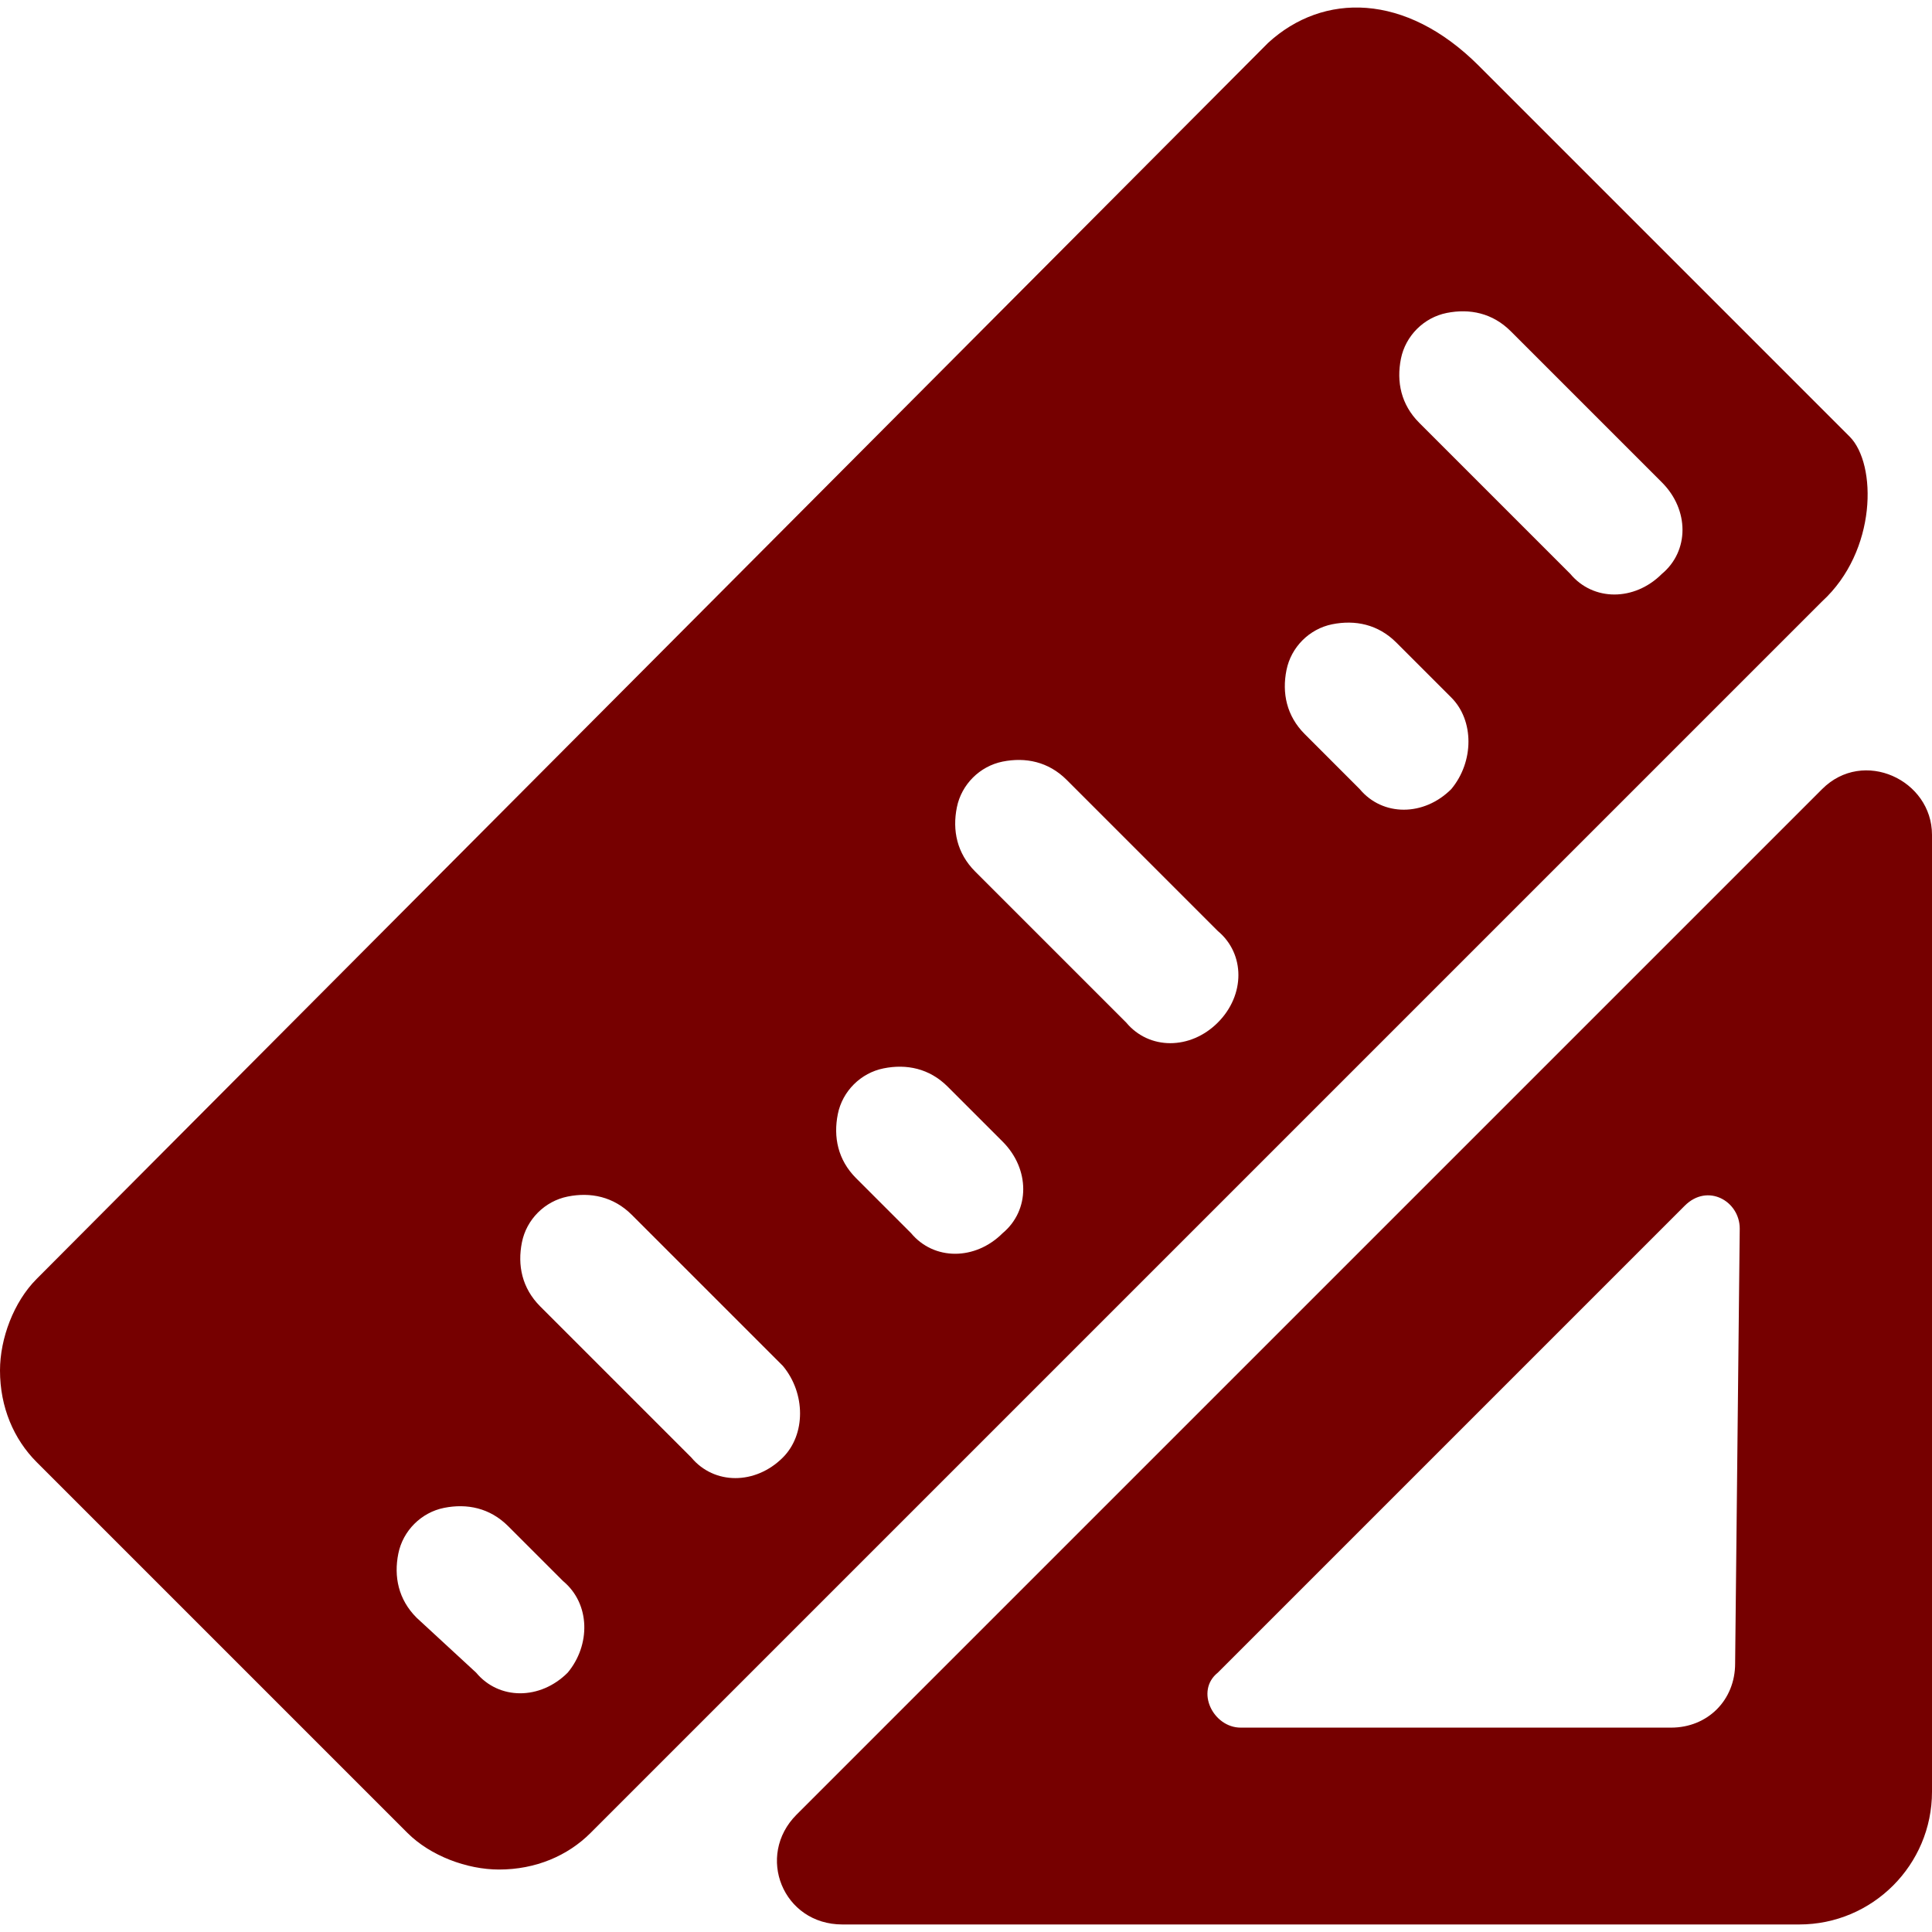 <svg width="60" height="60" viewBox="0 0 60 60" fill="none" xmlns="http://www.w3.org/2000/svg">
<path d="M57.441 13.558L45.924 2.041C43.649 -0.234 41.09 -0.234 39.384 1.33L1.137 39.719C0.427 40.43 0 41.567 0 42.562C0 43.7 0.427 44.695 1.137 45.406L12.654 56.923C13.365 57.634 14.502 58.06 15.498 58.06C16.635 58.06 17.63 57.634 18.341 56.923L56.588 18.676C58.294 17.112 58.294 14.411 57.441 13.558ZM17.63 51.946C16.777 52.8 15.498 52.8 14.787 51.946L12.938 50.24C12.37 49.672 12.227 48.961 12.37 48.25C12.512 47.539 13.081 46.97 13.791 46.828C14.502 46.686 15.213 46.828 15.782 47.397L17.488 49.103C18.341 49.814 18.341 51.093 17.63 51.946ZM24.313 45.264C23.46 46.117 22.18 46.117 21.469 45.264L16.777 40.572C16.209 40.003 16.066 39.292 16.209 38.581C16.351 37.87 16.919 37.302 17.63 37.16C18.341 37.017 19.052 37.16 19.621 37.728L24.313 42.42C25.024 43.273 25.024 44.553 24.313 45.264ZM31.138 38.297C30.285 39.15 29.005 39.15 28.294 38.297L26.588 36.591C26.019 36.022 25.877 35.311 26.019 34.6C26.161 33.889 26.73 33.321 27.441 33.179C28.152 33.036 28.863 33.179 29.431 33.747L31.137 35.453C31.991 36.307 31.991 37.586 31.138 38.297ZM37.82 31.757C36.967 32.61 35.687 32.61 34.976 31.757L30.284 27.065C29.716 26.496 29.573 25.785 29.716 25.074C29.858 24.363 30.427 23.795 31.137 23.652C31.848 23.51 32.559 23.652 33.128 24.221L37.82 28.913C38.673 29.624 38.673 30.904 37.82 31.757ZM45.071 24.506C44.218 25.359 42.938 25.359 42.227 24.506L40.521 22.799C39.953 22.231 39.81 21.52 39.953 20.809C40.095 20.098 40.663 19.529 41.374 19.387C42.085 19.245 42.796 19.387 43.365 19.956L45.071 21.662C45.782 22.373 45.782 23.652 45.071 24.506L45.071 24.506ZM51.611 17.823C50.758 18.676 49.479 18.676 48.768 17.823L44.076 13.131C43.507 12.562 43.365 11.852 43.507 11.141C43.649 10.43 44.218 9.861 44.929 9.719C45.64 9.577 46.351 9.719 46.919 10.288L51.611 14.98C52.465 15.833 52.465 17.112 51.611 17.823ZM56.588 24.506L24.739 56.354C23.46 57.634 24.313 59.766 26.161 59.766H55.877C58.152 59.766 60 57.918 60 55.643V25.927C60 24.221 57.867 23.226 56.588 24.506ZM53.886 51.662C53.886 52.8 53.033 53.653 51.896 53.653H38.531C37.678 53.653 37.109 52.515 37.82 51.946L52.322 37.444C53.033 36.733 54.029 37.302 54.029 38.155L53.886 51.662Z" fill="#760000"/>
</svg>
